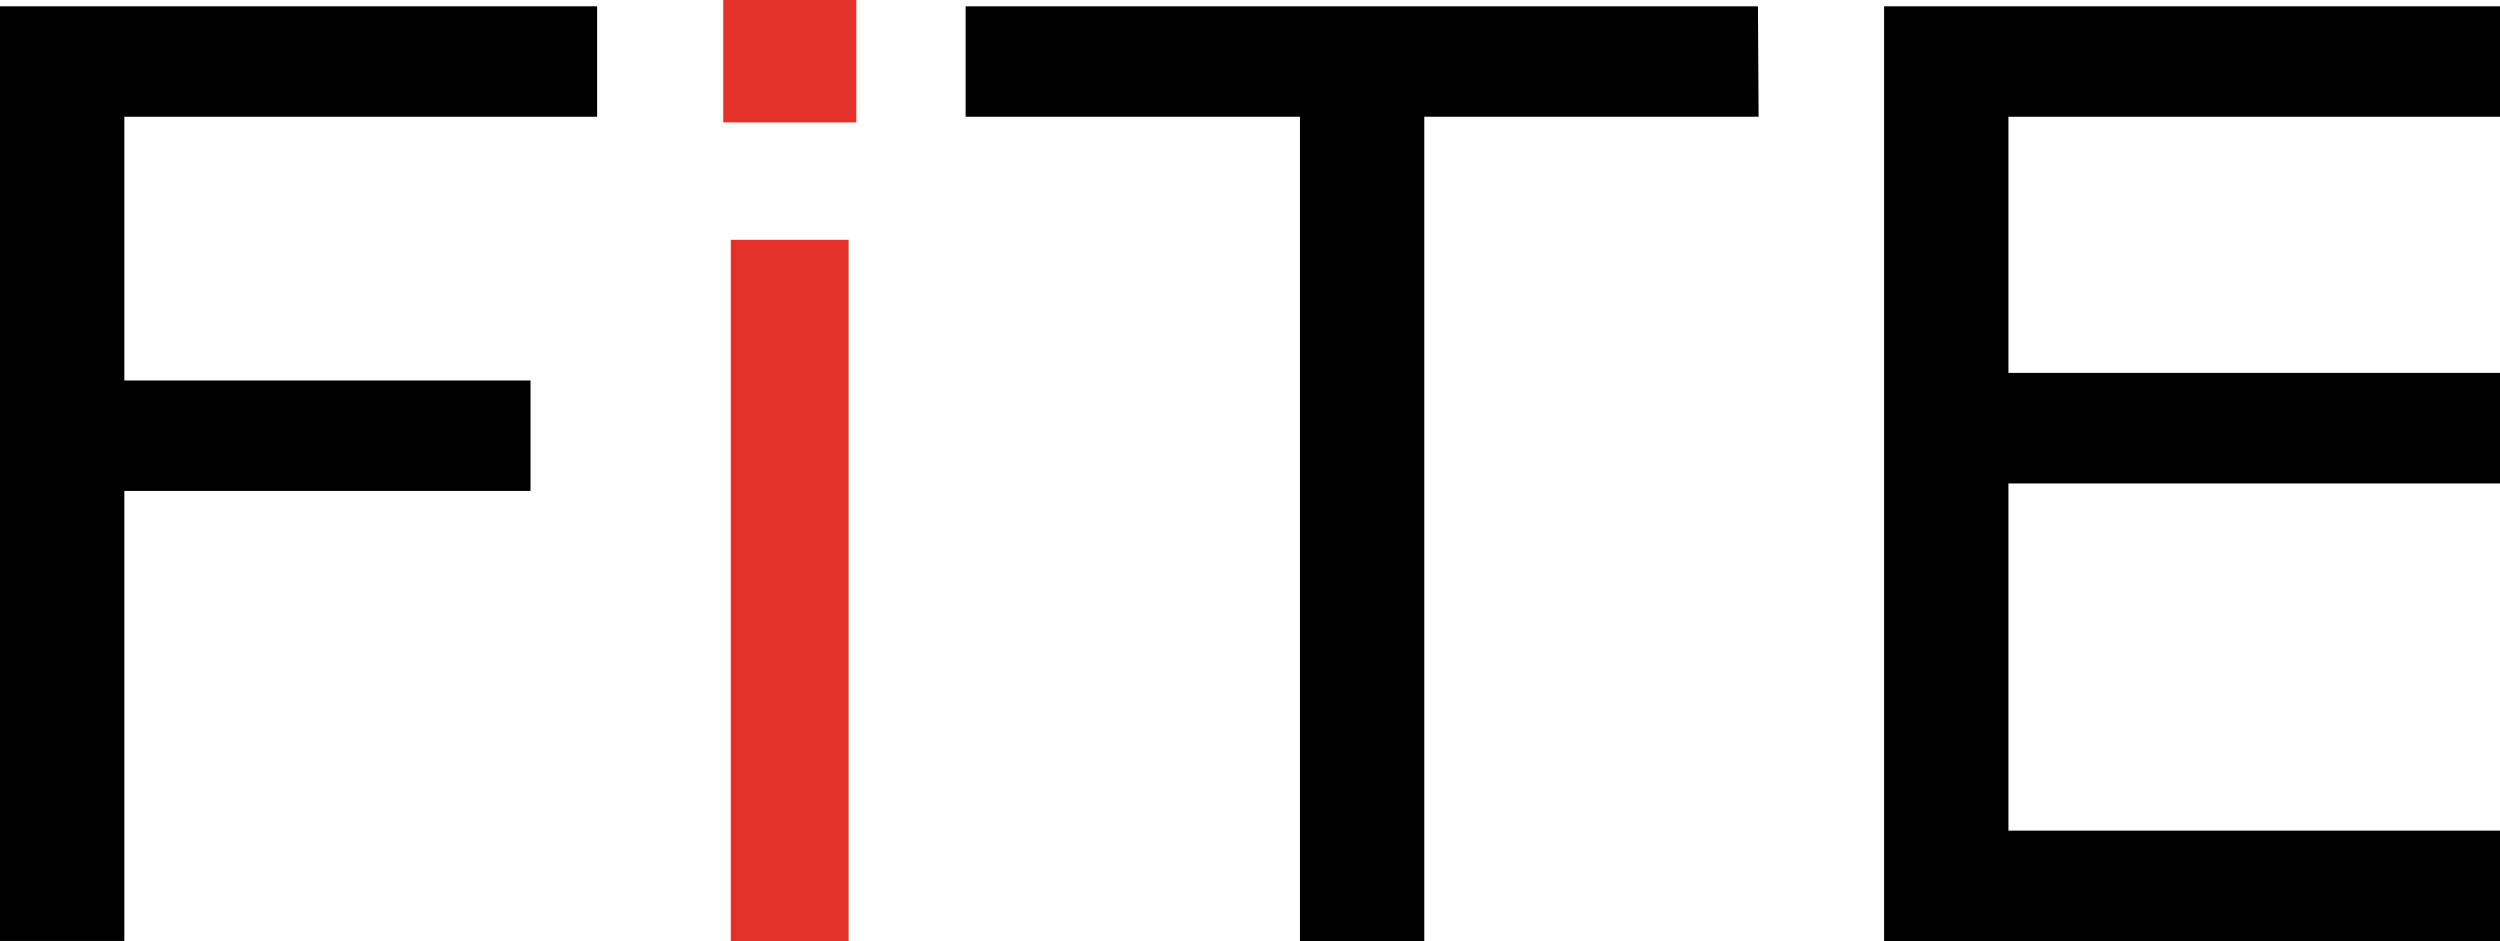 <svg xmlns="http://www.w3.org/2000/svg" viewBox="0 0 194.43 73.19"><defs><style>.cls-1{fill:#e4322b;}</style></defs><g id="レイヤー_2" data-name="レイヤー 2"><g id="_饑1" data-name="ﾑ饑1"><path d="M46.44,9.08H9.67V29.59H41.26v8.59H9.67v35H0V.49H46.44Z"/><path class="cls-1" d="M66.6,9.52H56.25V0H66.6ZM66,73.19H56.84V18.65H66Z"/><path d="M136.77,9.08h-26V73.19h-9.67V9.08h-26V.49h61.62Z"/><path d="M194.43,73.19h-47.9V.49h47.9V9.08H156.2V29h38.23v8.6H156.2v27h38.23Z"/></g></g></svg>